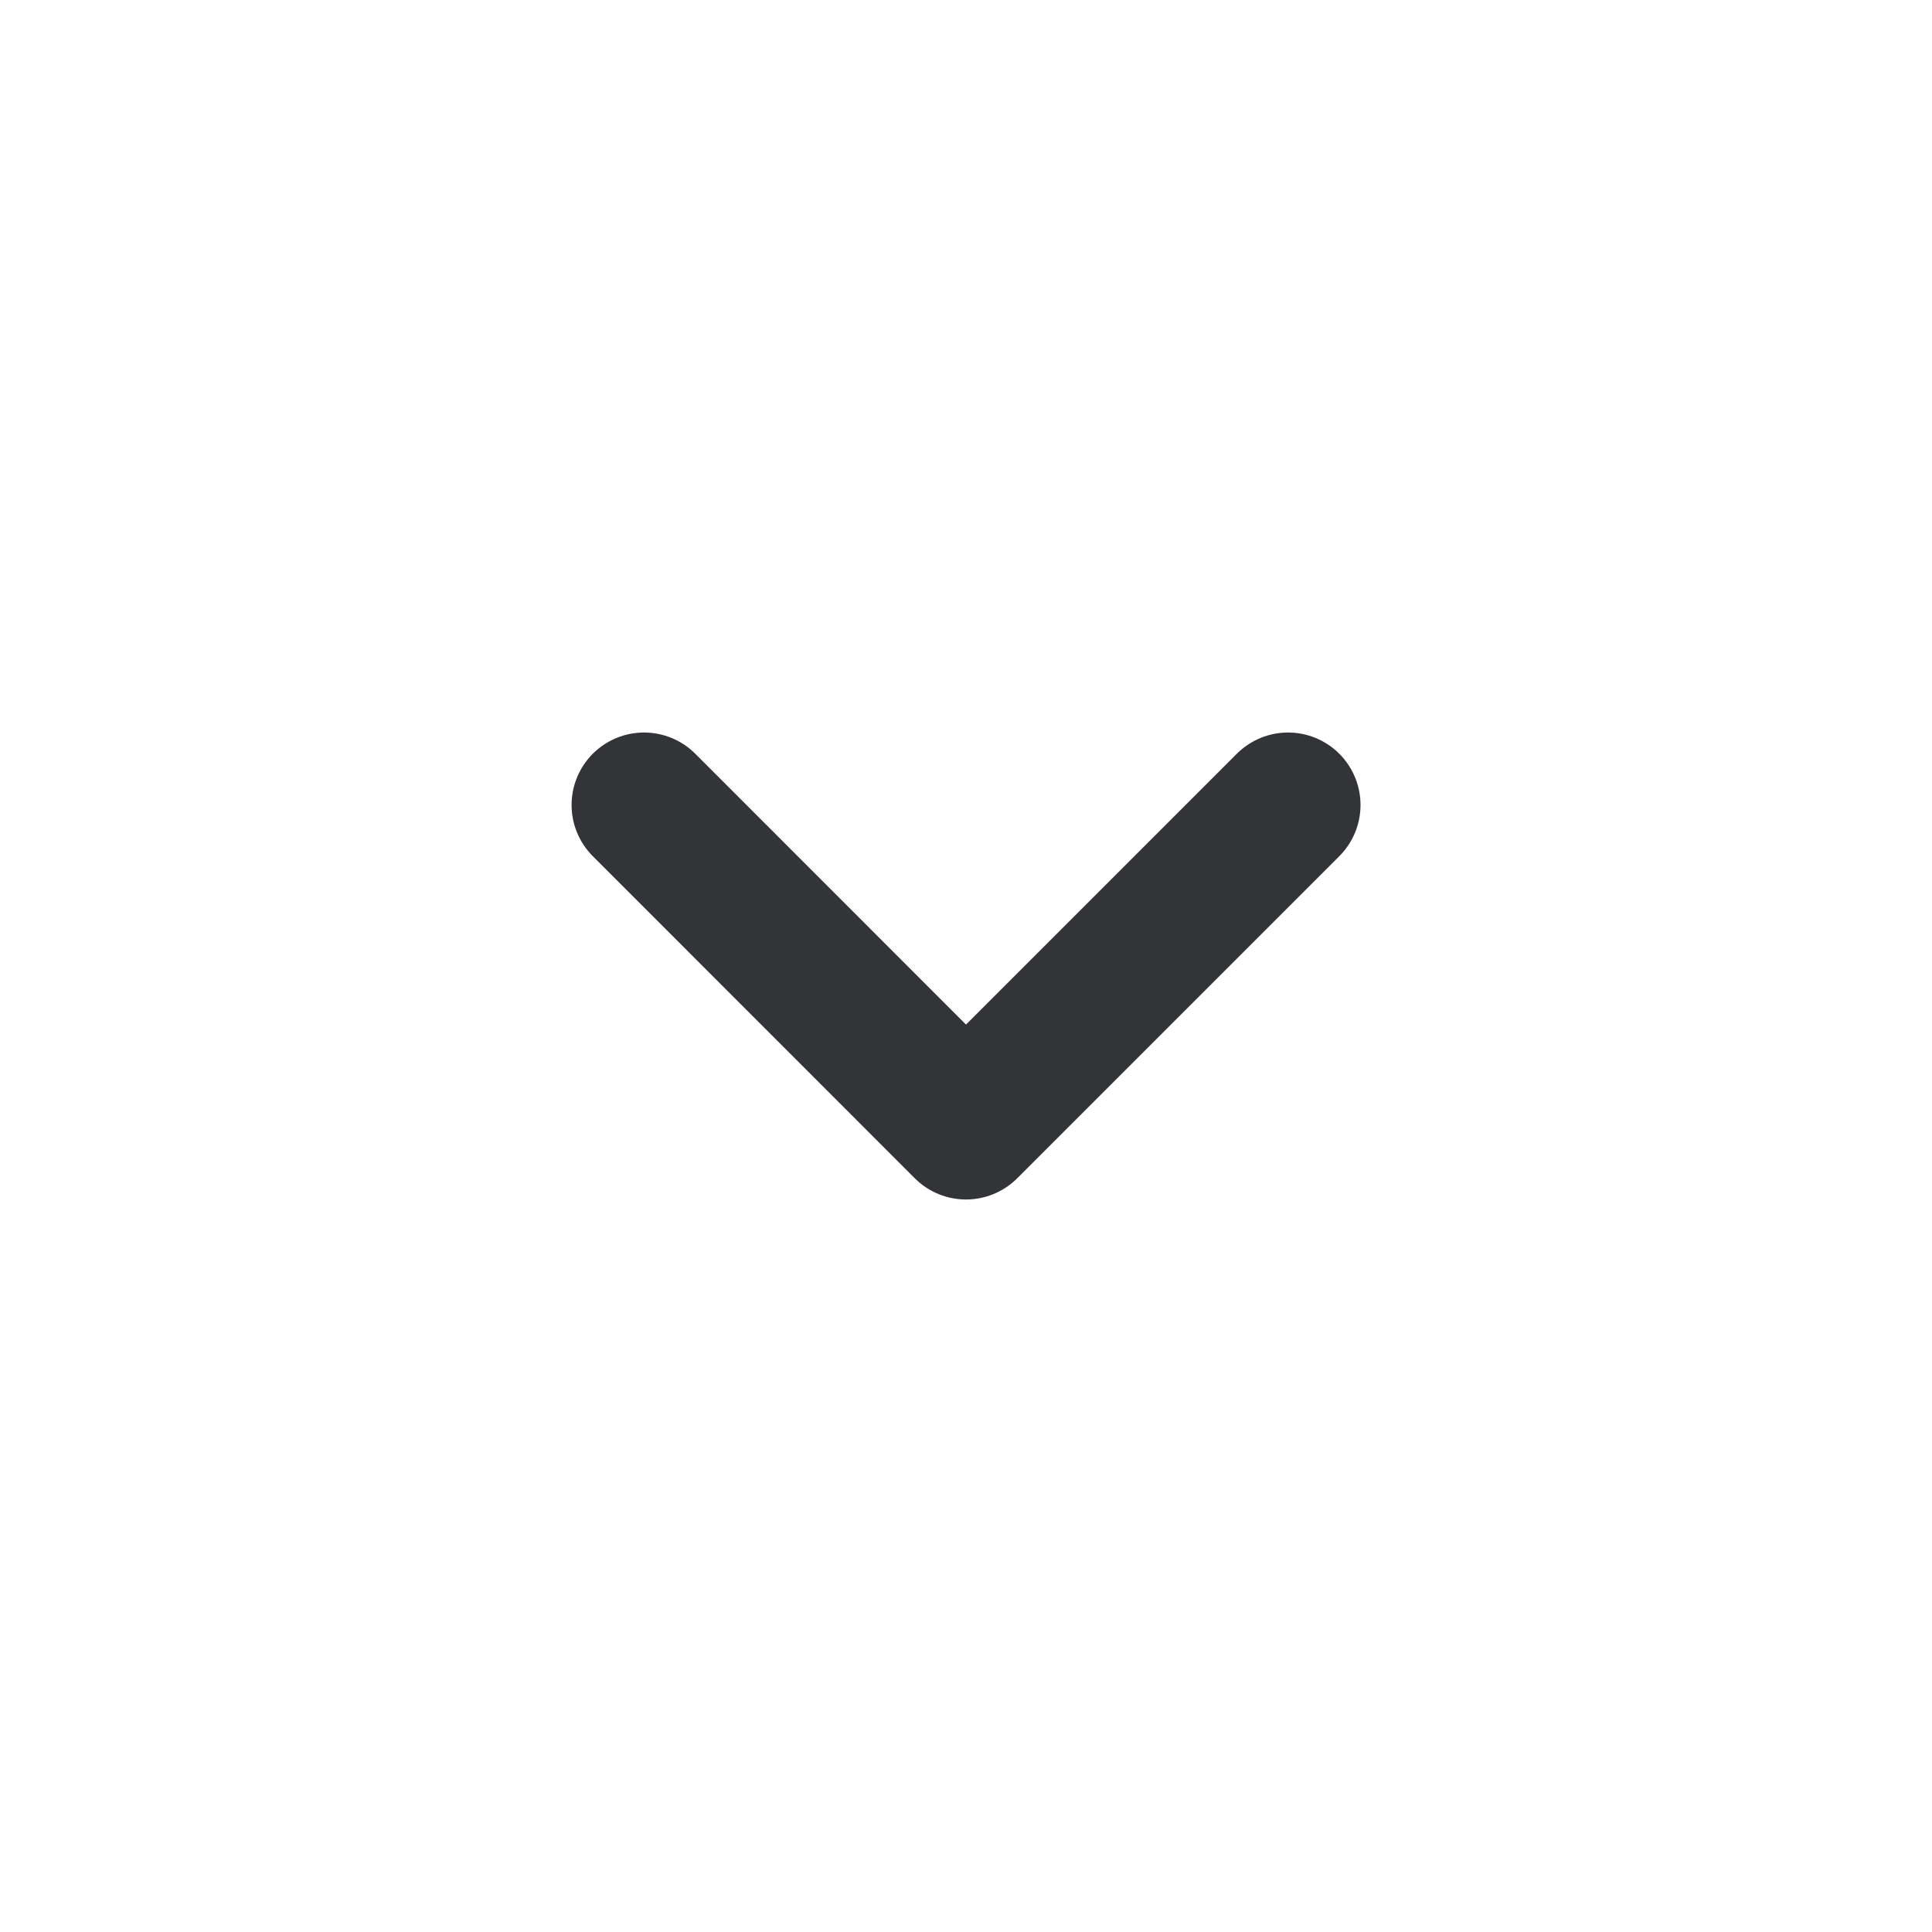 <svg width="20" height="20" viewBox="0 0 20 20" fill="none" xmlns="http://www.w3.org/2000/svg">
<path d="M6.667 8.333L10 11.667L13.334 8.333" stroke="#323437" stroke-width="1.5" stroke-linecap="round" stroke-linejoin="round"/>
</svg>
